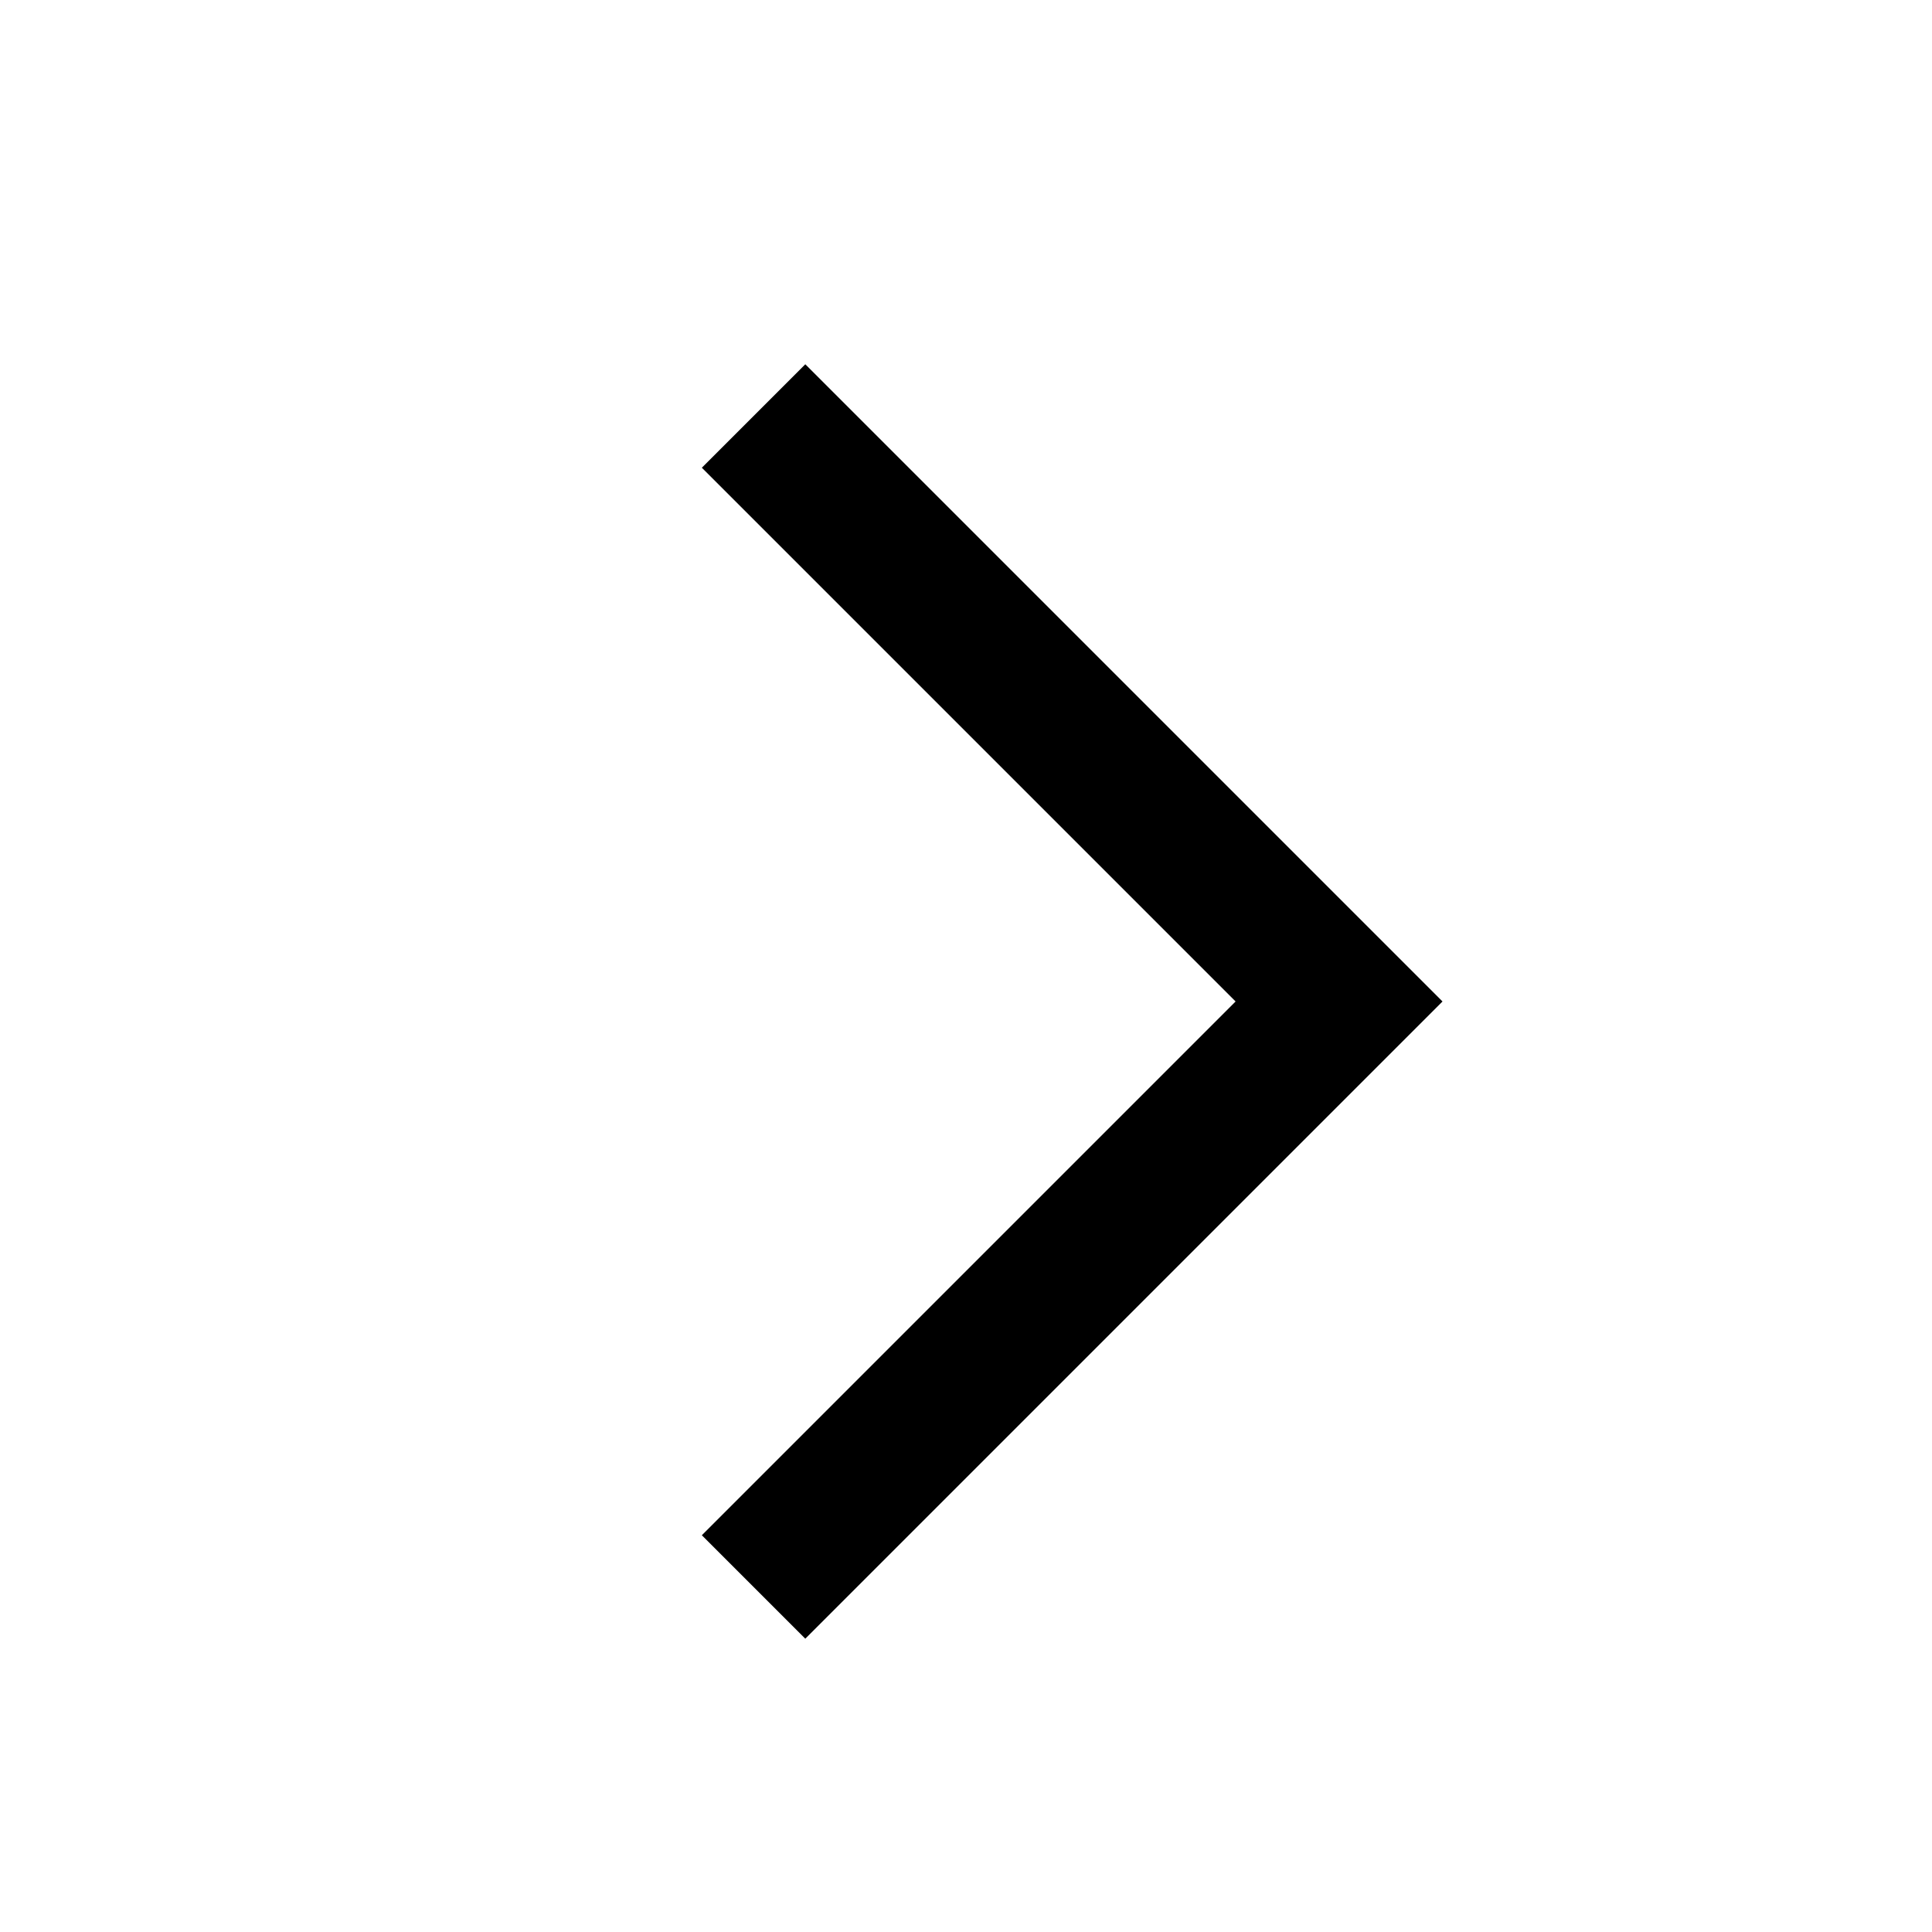 <svg width="11" height="11" viewBox="0 0 11 11" fill="none" xmlns="http://www.w3.org/2000/svg">
<path fill-rule="evenodd" clip-rule="evenodd" d="M7.035 5.702L3.996 2.663L4.585 2.074L8.213 5.702L4.585 9.33L3.996 8.741L7.035 5.702Z" fill="black"/>
</svg>

